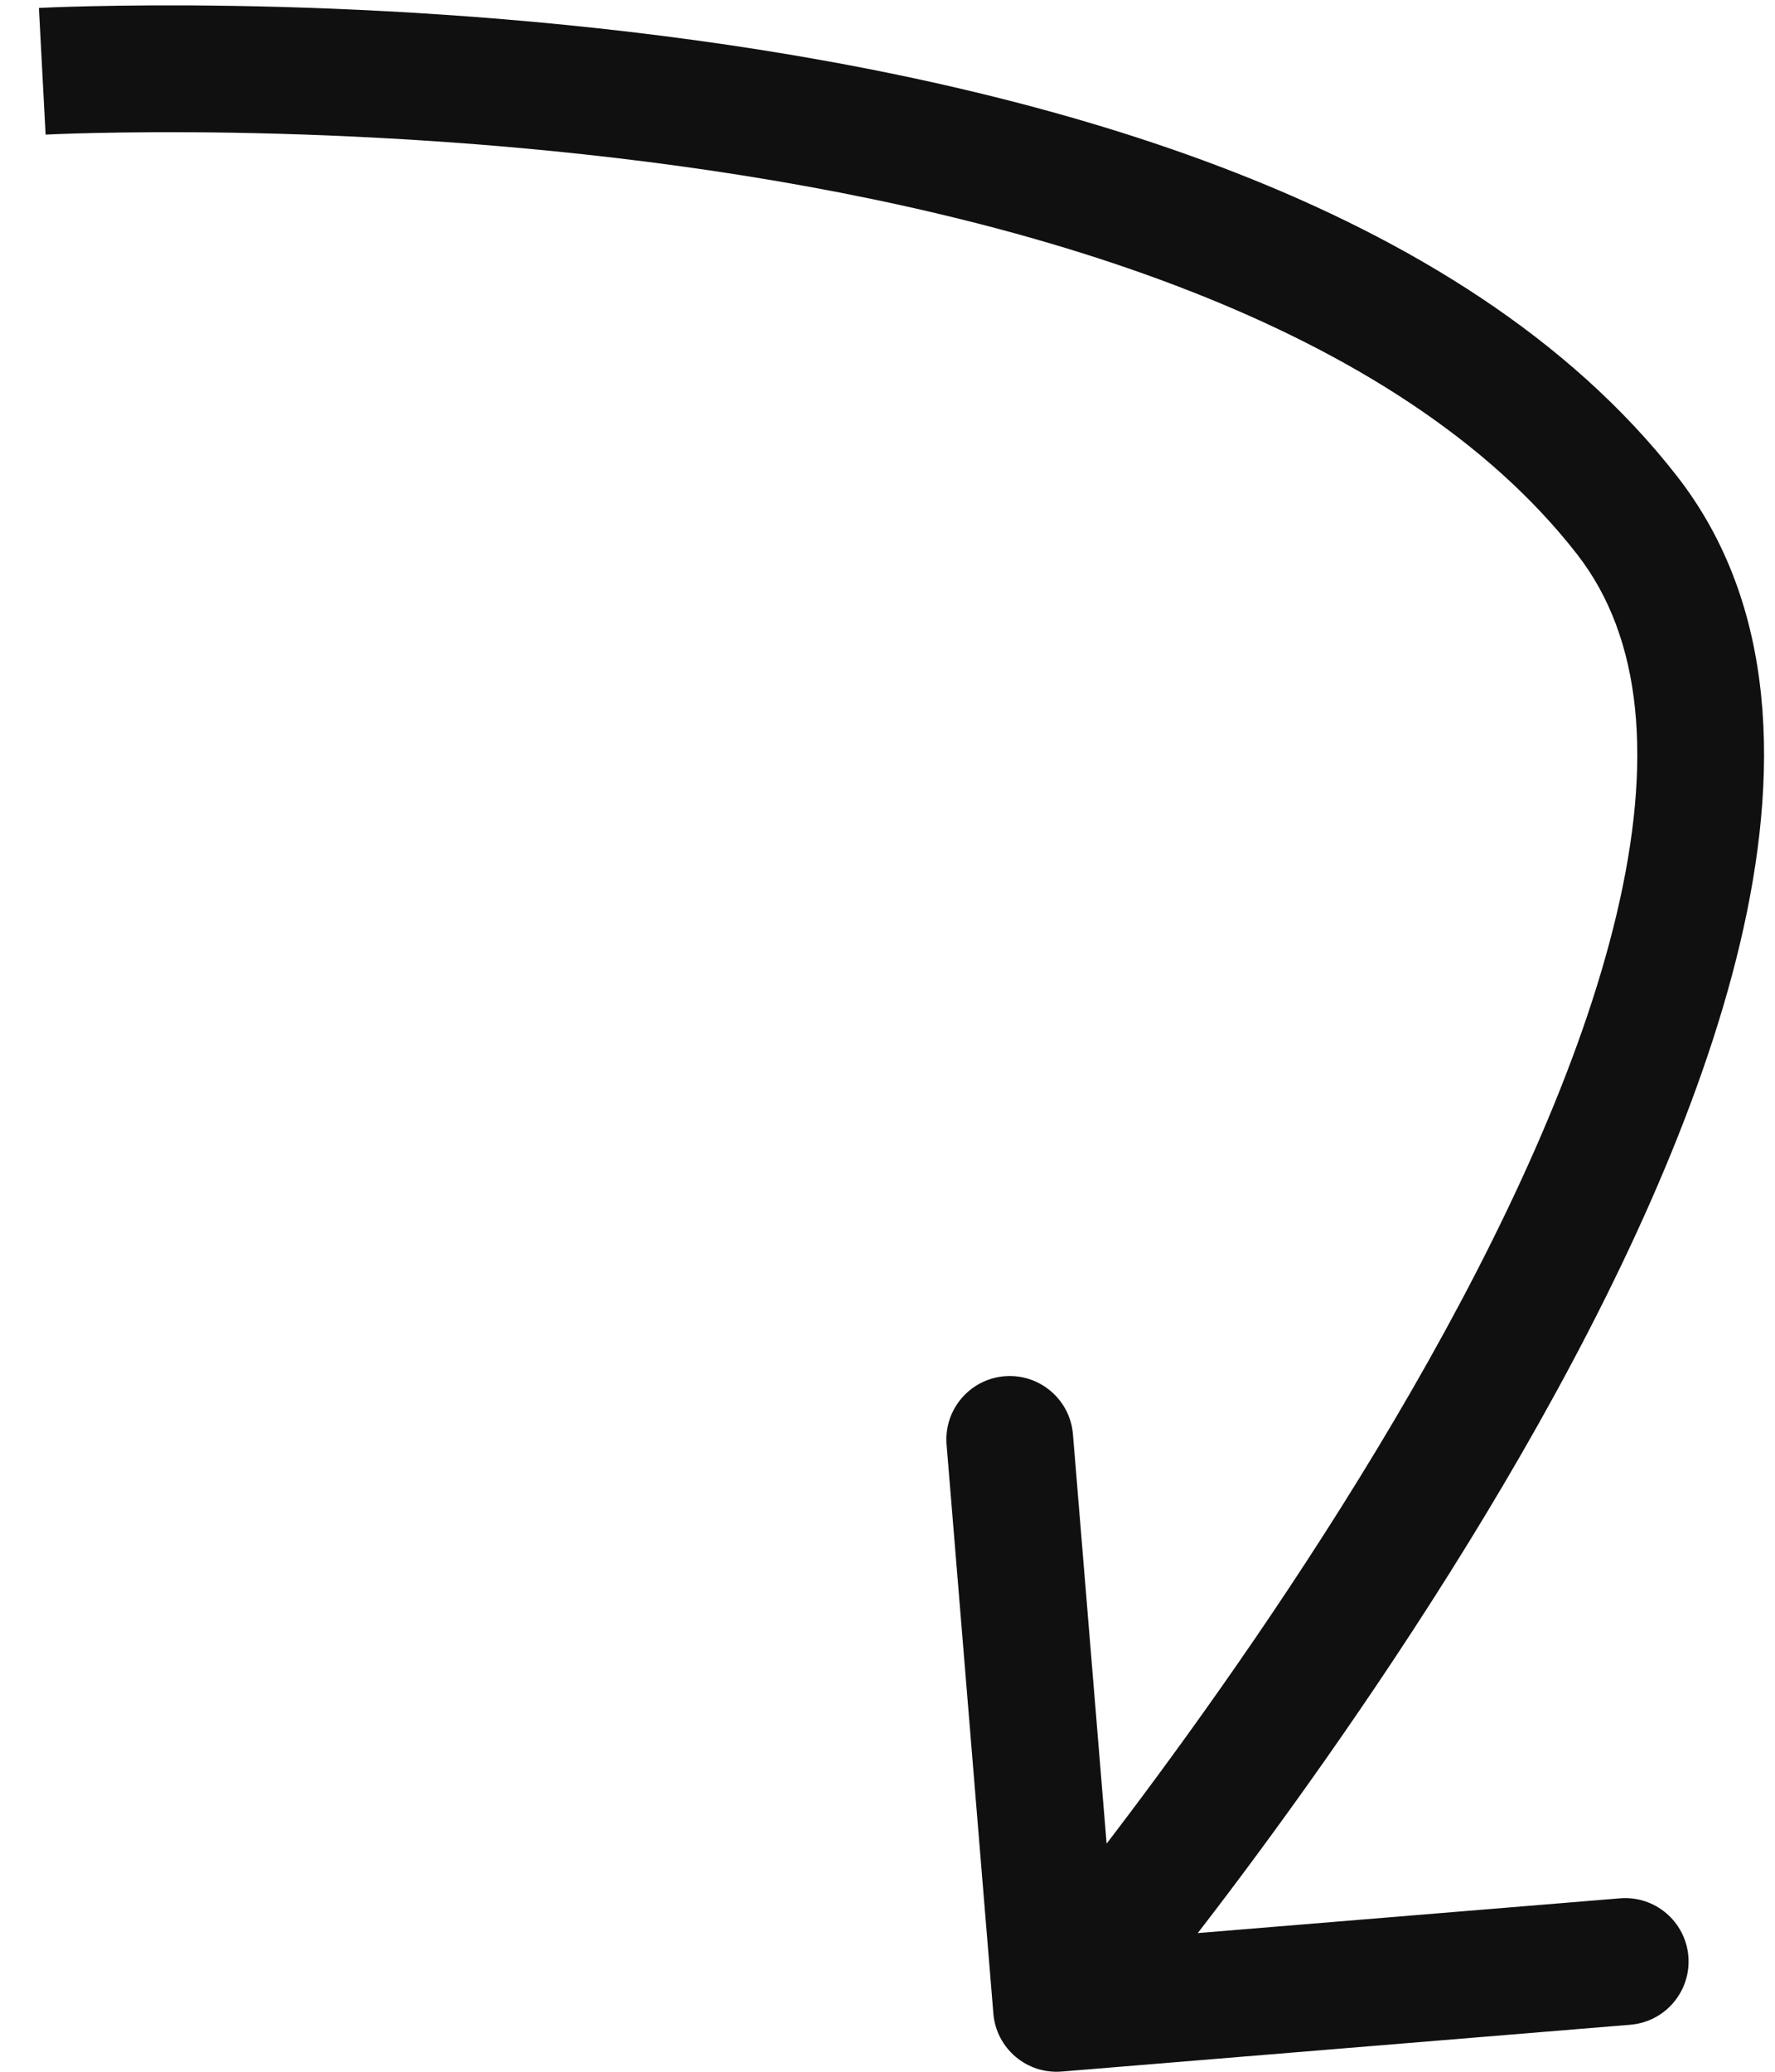 <?xml version="1.0" encoding="UTF-8"?> <svg xmlns="http://www.w3.org/2000/svg" width="42" height="49" viewBox="0 0 42 49" fill="none"><path d="M38.5 12.186L37.316 13.108L38.5 12.186ZM23.505 47.623C23.573 48.449 24.297 49.063 25.123 48.995L38.578 47.888C39.403 47.82 40.017 47.096 39.95 46.27C39.882 45.444 39.157 44.83 38.332 44.898L26.372 45.882L25.388 33.922C25.32 33.097 24.596 32.483 23.77 32.55C22.945 32.618 22.33 33.343 22.398 34.168L23.505 47.623ZM1 1.686C1.079 3.184 1.079 3.184 1.079 3.184C1.079 3.184 1.079 3.184 1.079 3.184C1.08 3.184 1.081 3.184 1.082 3.184C1.084 3.184 1.089 3.184 1.095 3.183C1.106 3.183 1.125 3.182 1.15 3.181C1.2 3.178 1.276 3.175 1.376 3.171C1.577 3.163 1.876 3.153 2.261 3.145C3.032 3.128 4.149 3.116 5.52 3.139C8.264 3.186 12.013 3.371 16.041 3.923C20.076 4.476 24.346 5.392 28.151 6.881C31.968 8.374 35.208 10.4 37.316 13.108L39.683 11.264C37.119 7.972 33.335 5.687 29.244 4.087C25.142 2.482 20.621 1.523 16.449 0.951C12.27 0.378 8.397 0.187 5.57 0.14C4.156 0.116 3 0.128 2.194 0.146C1.792 0.155 1.477 0.165 1.26 0.173C1.152 0.178 1.069 0.181 1.012 0.184C0.983 0.185 0.961 0.186 0.946 0.187C0.938 0.187 0.932 0.188 0.928 0.188C0.926 0.188 0.924 0.188 0.923 0.188C0.922 0.188 0.921 0.188 0.921 0.188C0.92 0.188 0.92 0.188 1 1.686ZM37.316 13.108C38.87 15.102 39.108 18.009 38.252 21.622C37.405 25.202 35.552 29.155 33.403 32.885C31.262 36.599 28.874 40.014 27.014 42.507C26.086 43.751 25.293 44.761 24.733 45.458C24.453 45.807 24.232 46.077 24.082 46.259C24.007 46.35 23.949 46.419 23.911 46.464C23.892 46.487 23.878 46.504 23.869 46.515C23.864 46.52 23.86 46.525 23.858 46.527C23.857 46.528 23.857 46.529 23.856 46.53C23.856 46.53 23.856 46.53 23.856 46.53C23.856 46.53 23.856 46.53 25 47.5C26.144 48.47 26.144 48.47 26.145 48.469C26.145 48.469 26.145 48.469 26.146 48.468C26.147 48.467 26.148 48.466 26.149 48.464C26.152 48.46 26.157 48.455 26.162 48.448C26.174 48.435 26.19 48.416 26.211 48.391C26.253 48.34 26.315 48.266 26.394 48.17C26.553 47.978 26.784 47.697 27.073 47.336C27.651 46.615 28.466 45.577 29.419 44.301C31.321 41.751 33.783 38.233 36.002 34.383C38.212 30.548 40.227 26.304 41.172 22.314C42.109 18.359 42.066 14.324 39.683 11.264L37.316 13.108Z" fill="#101010"></path></svg> 